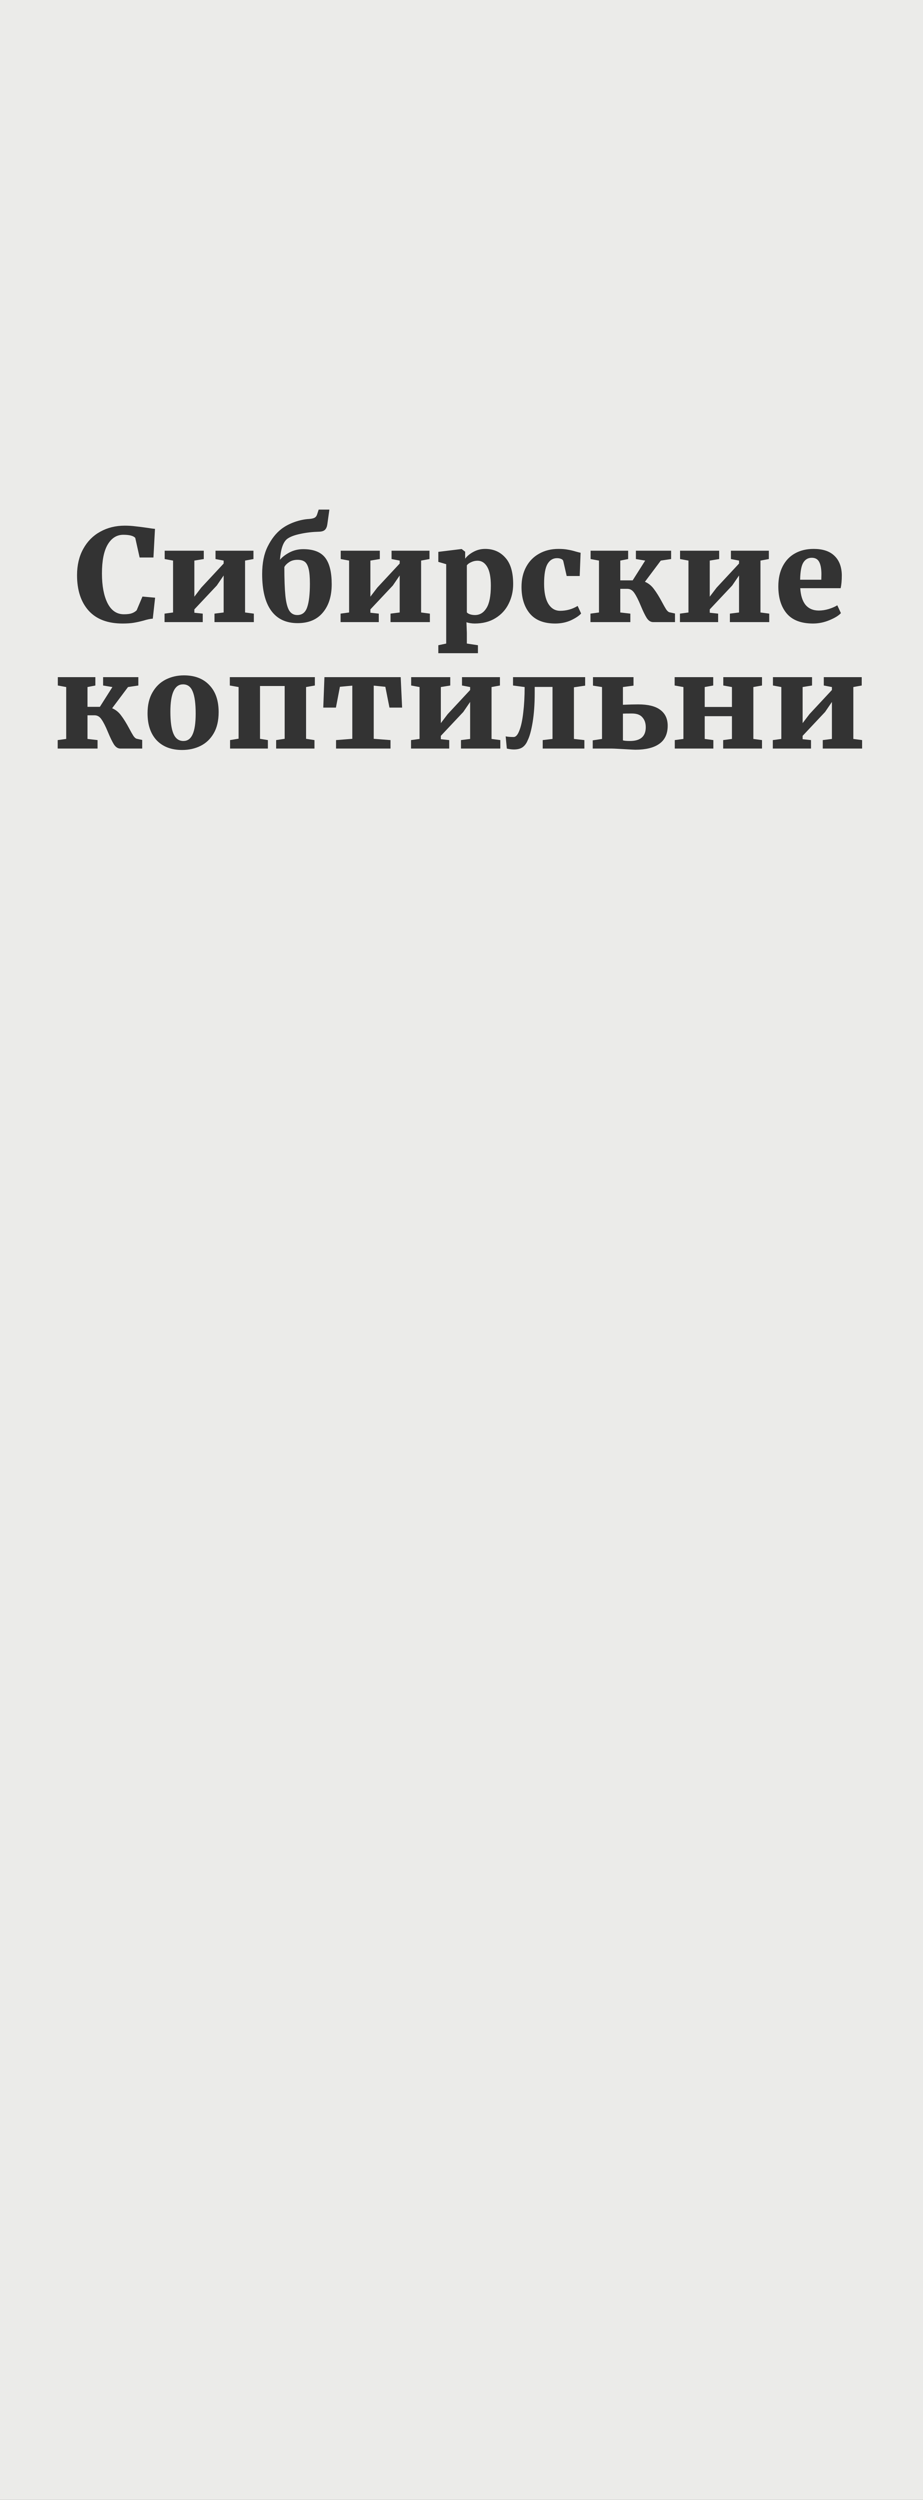 <?xml version="1.0" encoding="UTF-8"?> <svg xmlns="http://www.w3.org/2000/svg" width="1152" height="3120" viewBox="0 0 1152 3120" fill="none"><rect x="0" y="0" width="1152" height="3120" fill="#333333" stroke="none"/> <path d="M371.326 698.673C367.139 698.673 363.649 699.635 360.858 701.558C358.066 703.375 356.08 705.405 354.899 707.649C354.899 723.037 355.328 734.952 356.187 743.394C357.046 751.836 358.603 757.98 360.858 761.827C363.22 765.674 366.602 767.598 371.004 767.598C377.124 767.598 381.258 764.338 383.405 757.82C385.66 751.301 386.787 741.47 386.787 728.327C386.787 720.205 386.25 714.061 385.177 709.893C384.103 705.619 382.492 702.68 380.345 701.077C378.198 699.475 375.191 698.673 371.326 698.673Z" fill="#EBEBE9"></path> <path d="M596.036 699.795C593.244 699.795 590.614 700.383 588.144 701.558C585.675 702.627 583.85 703.963 582.669 705.566V764.232C583.42 765.193 584.708 765.995 586.534 766.636C588.466 767.277 590.56 767.598 592.815 767.598C598.827 767.598 603.605 764.712 607.148 758.942C610.799 753.172 612.624 743.821 612.624 730.891C612.624 720.419 611.121 712.618 608.115 707.489C605.109 702.36 601.082 699.795 596.036 699.795Z" fill="#EBEBE9"></path> <path d="M1025.06 723.518L1025.22 716.786C1025.22 710.054 1024.31 704.924 1022.48 701.398C1020.66 697.872 1017.55 696.109 1013.14 696.109C1008.63 696.109 1005.14 698.085 1002.67 702.039C1000.21 705.886 998.863 713.046 998.648 723.518H1025.06Z" fill="#EBEBE9"></path> <path d="M228.923 924.78C234.077 924.78 237.888 922.055 240.358 916.605C242.935 911.048 244.223 902.393 244.223 890.638C244.223 878.136 242.988 868.946 240.519 863.068C238.157 857.084 234.13 854.092 228.44 854.092C217.918 854.092 212.657 865.473 212.657 888.234C212.657 900.63 213.945 909.819 216.522 915.804C219.099 921.788 223.232 924.78 228.923 924.78Z" fill="#EBEBE9"></path> <path d="M786.166 924.78C782.086 924.78 779.187 924.513 777.469 923.978V890.638C779.509 890.531 783.267 890.478 788.743 890.478C794.755 890.478 799.104 892.081 801.788 895.286C804.58 898.385 805.975 902.5 805.975 907.629C805.975 919.063 799.372 924.78 786.166 924.78Z" fill="#EBEBE9"></path> <path fill-rule="evenodd" clip-rule="evenodd" d="M1152 0H0V3120H1152V0ZM408.529 654.433C408.1 657.425 407.133 659.669 405.63 661.165C404.127 662.661 401.765 663.463 398.544 663.57C390.062 663.784 382.17 664.692 374.869 666.295C367.568 667.791 362.092 669.875 358.442 672.546C353.396 676.5 350.389 685.209 349.423 698.673C352.107 695.36 356.026 692.315 361.18 689.537C366.441 686.758 372.185 685.369 378.412 685.369C391.189 685.369 400.316 688.896 405.791 695.948C411.267 703.001 414.005 714.061 414.005 729.128C414.005 743.982 410.301 755.79 402.892 764.552C395.591 773.315 385.123 777.696 371.487 777.696C356.992 777.696 345.987 772.513 338.471 762.148C330.956 751.782 327.198 736.555 327.198 716.465C327.198 702.68 329.506 691.193 334.123 682.003C338.74 672.706 344.43 665.44 351.195 660.204C355.811 656.677 361.233 653.792 367.461 651.548C373.796 649.304 379.862 648.022 385.66 647.701C388.666 647.487 390.921 647.007 392.424 646.259C393.927 645.51 395.001 644.228 395.645 642.412L397.739 636H411.106L408.529 654.433ZM110.655 762.148C120.318 772.834 134.437 778.177 153.012 778.177C158.595 778.177 163.266 777.856 167.023 777.215C170.889 776.574 174.969 775.665 179.263 774.49C183.773 773.101 187.585 772.299 190.698 772.086L193.597 745.958L177.814 744.516L170.567 761.667C168.956 763.27 166.97 764.499 164.608 765.354C162.353 766.208 159.025 766.636 154.622 766.636C145.711 766.636 138.893 761.987 134.169 752.691C129.552 743.394 127.244 731.052 127.244 715.664C127.244 699.849 129.606 687.88 134.33 679.759C139.161 671.531 145.711 667.417 153.978 667.417C161.494 667.417 166.433 668.699 168.795 671.264L174.271 695.788H191.503L193.436 660.043C191.718 659.937 188.551 659.509 183.934 658.761C178.029 657.906 172.982 657.265 168.795 656.838C164.608 656.303 160.259 656.036 155.75 656.036C144.369 656.036 134.169 658.547 125.15 663.57C116.131 668.485 109.045 675.645 103.891 685.049C98.737 694.345 96.16 705.298 96.16 717.908C96.16 736.608 100.992 751.355 110.655 762.148ZM254.332 697.711V687.293H205.533V697.711L216.001 699.635V764.392L205.372 765.834V776.413H253.043V765.834L242.575 764.712V760.545L270.598 730.731L279.134 718.228V764.392L267.699 765.834V776.413H316.82V765.834L305.868 764.392V699.635L316.337 697.711V687.293H268.987V697.711L279.134 699.635V703.322L251.111 733.456L242.575 744.676V699.635L254.332 697.711ZM474.049 697.711V687.293H425.25V697.711L435.718 699.635V764.392L425.089 765.834V776.413H472.76V765.834L462.292 764.712V760.545L490.315 730.731L498.851 718.228V764.392L487.416 765.834V776.413H536.537V765.834L525.586 764.392V699.635L536.054 697.711V687.293H488.704V697.711L498.851 699.635V703.322L470.828 733.456L462.292 744.676V699.635L474.049 697.711ZM640.486 728.968C640.486 737.837 638.607 746.012 634.85 753.492C631.199 760.972 625.723 766.956 618.422 771.445C611.229 775.933 602.532 778.177 592.332 778.177C590.614 778.177 588.735 778.016 586.695 777.696C584.762 777.375 583.259 777.001 582.185 776.574L582.669 789.557V803.182L596.519 805.266V815.203H547.076V805.266L556.9 803.182V704.123L547.076 701.238V688.735L575.904 685.209H576.226L580.575 688.575V697.231C583.044 693.918 586.48 691.086 590.882 688.735C595.392 686.277 600.277 685.049 605.538 685.049C615.845 685.049 624.22 688.682 630.662 695.948C637.212 703.108 640.486 714.114 640.486 728.968ZM656.696 707.489C652.831 714.649 650.898 722.984 650.898 732.494C650.898 746.386 654.388 757.499 661.367 765.834C668.346 774.063 678.868 778.177 692.933 778.177C700.127 778.177 706.676 776.841 712.581 774.169C718.487 771.391 722.728 768.559 725.304 765.674L720.956 756.217C714.299 760.278 706.998 762.308 699.053 762.308C692.933 762.308 688.048 759.423 684.397 753.652C680.854 747.775 679.082 739.387 679.082 728.487C679.082 717.053 680.478 708.878 683.27 703.963C686.169 699.047 690.141 696.589 695.188 696.589C697.228 696.589 698.945 696.91 700.341 697.551C701.844 698.085 702.757 699.047 703.079 700.436L707.267 718.87H723.533L724.66 689.857C723.909 689.75 721.976 689.269 718.862 688.415C715.427 687.346 712.044 686.545 708.716 686.01C705.495 685.369 701.63 685.049 697.12 685.049C687.994 685.049 679.941 687.025 672.962 690.979C665.983 694.826 660.561 700.329 656.696 707.489ZM804.935 726.083C809.444 728.006 813.202 731.052 816.208 735.219C819.322 739.28 822.704 744.73 826.355 751.569C828.395 755.416 830.059 758.354 831.347 760.385C832.636 762.308 833.924 763.537 835.213 764.071L842.46 765.674V776.413H815.242C812.128 776.413 809.444 774.704 807.19 771.284C805.042 767.865 802.573 762.789 799.781 756.057C796.882 749.004 794.252 743.768 791.89 740.348C789.635 736.822 786.79 735.005 783.354 734.899H774.174V764.392L786.736 765.834V776.413H736.971V765.834L747.6 764.392V699.635L737.132 697.711V687.293H783.998V697.711L774.174 699.635V724.319H789.635L805.257 699.635L793.661 697.711V687.293H837.628V697.711L824.744 699.635L804.935 726.083ZM897.598 697.711V687.293H848.799V697.711L859.267 699.635V764.392L848.638 765.834V776.413H896.309V765.834L885.841 764.712V760.545L913.864 730.731L922.4 718.228V764.392L910.965 765.834V776.413H960.086V765.834L949.135 764.392V699.635L959.603 697.711V687.293H912.254V697.711L922.4 699.635V703.322L894.377 733.456L885.841 744.676V699.635L897.598 697.711ZM1014.75 778.177C1000.04 778.177 989.146 774.063 982.06 765.834C974.974 757.499 971.43 746.172 971.43 731.853C971.43 722.129 973.256 713.74 976.906 706.688C980.557 699.635 985.657 694.292 992.206 690.659C998.863 686.919 1006.65 685.049 1015.56 685.049C1026.83 685.049 1035.42 687.88 1041.33 693.544C1047.34 699.207 1050.45 707.222 1050.67 717.587C1050.67 724.426 1050.19 729.93 1049.22 734.097H998.809C999.346 743.18 1001.55 750.126 1005.41 754.935C1009.39 759.637 1014.91 761.987 1022 761.987C1025.97 761.987 1030.11 761.346 1034.4 760.064C1038.8 758.675 1042.35 757.125 1045.03 755.416L1049.54 765.193C1046.75 768.292 1041.97 771.231 1035.21 774.009C1028.55 776.787 1021.73 778.177 1014.75 778.177ZM151.238 893.042C148.232 888.875 144.474 885.829 139.964 883.906L159.774 857.458L172.658 855.535V845.116H128.69V855.535L140.286 857.458L124.664 882.143H109.203V857.458L119.027 855.535V845.116H72.161V855.535L82.629 857.458V922.215L72 923.658V934.237H121.765V923.658L109.203 922.215V892.722H118.383C121.819 892.829 124.664 894.645 126.919 898.172C129.281 901.591 131.912 906.827 134.81 913.88C137.602 920.612 140.072 925.688 142.219 929.108C144.474 932.527 147.158 934.237 150.272 934.237H177.489V923.497L170.242 921.895C168.954 921.36 167.665 920.131 166.377 918.208C165.088 916.178 163.424 913.239 161.384 909.392C157.734 902.553 154.352 897.103 151.238 893.042ZM184.15 890.157C184.15 879.899 186.19 871.243 190.27 864.19C194.35 857.031 199.826 851.688 206.698 848.161C213.677 844.635 221.3 842.872 229.567 842.872C243.096 842.872 253.671 846.933 261.295 855.054C269.025 863.068 272.89 874.289 272.89 888.715C272.89 899.294 270.85 908.11 266.77 915.162C262.69 922.215 257.215 927.451 250.343 930.871C243.471 934.29 235.795 936 227.312 936C213.891 936 203.316 931.993 195.585 923.978C187.962 915.857 184.15 904.583 184.15 890.157ZM392.971 855.535V845.116H286.838V855.535L297.789 857.458V921.895L287.16 923.658V934.237H334.348V923.658L324.524 922.055V856.176H355.285V922.055L344.656 923.658V934.237H392.488V923.658L382.02 922.055V857.458L392.971 855.535ZM500.109 845.116L501.881 883.104H486.097L480.944 857.138L466.449 855.695V922.055L487.386 923.658V934.237H419.422V923.658L439.714 922.055V855.695L424.253 857.138L419.261 883.104H403.478L404.927 845.116H500.109ZM561.967 855.535V845.116H513.168V855.535L523.636 857.458V922.215L513.007 923.658V934.237H560.679V923.658L550.21 922.536V918.368L578.233 888.554L586.769 876.052V922.215L575.334 923.658V934.237H624.455V923.658L613.504 922.215V857.458L623.972 855.535V845.116H576.623V855.535L586.769 857.458V861.145L558.746 891.279L550.21 902.5V857.458L561.967 855.535ZM667.366 864.992C667.366 878.777 666.507 890.905 664.789 901.378C663.071 911.743 660.977 919.33 658.508 924.139C657.112 927.665 655.072 930.443 652.388 932.474C649.704 934.397 646.053 935.359 641.436 935.359C638.752 935.359 635.799 934.985 632.578 934.237L631.129 919.009C633.598 919.544 636.927 919.811 641.114 919.811C643.798 919.811 646.161 917.139 648.201 911.796C650.348 906.453 651.958 899.027 653.032 889.516C654.213 880.006 654.804 869.32 654.804 857.458L640.309 855.535V845.116H730.337V855.695L716.326 857.779V922.215L729.371 923.658V934.237H677.351V923.658L689.591 922.215V857.298H667.366V864.992ZM796.634 879.097C791.91 879.097 785.522 879.258 777.469 879.578V857.458L790.675 855.695V845.116H740.105V855.695L751.379 857.458V922.215L739.783 923.978V934.237H763.78C765.175 934.237 767.752 934.344 771.51 934.557C775.268 934.771 778.221 934.931 780.368 935.038C787.669 935.466 791.856 935.679 792.93 935.679C806.029 935.679 816.014 933.222 822.886 928.306C829.865 923.391 833.354 915.857 833.354 905.705C833.354 897.157 830.294 890.585 824.174 885.99C818.162 881.395 808.982 879.097 796.634 879.097ZM890.183 845.116V855.535L879.554 857.458V882.303H913.536V857.458L902.745 855.535V845.116H951.061V855.535L940.271 857.458V922.215L951.061 923.658V934.237H902.584V923.658L913.536 922.215V893.844H879.554V922.215L890.344 923.658V934.237H842.19V923.658L852.98 922.215V857.458L842.029 855.535V845.116H890.183ZM1013.51 855.535V845.116H964.713V855.535L975.181 857.458V922.215L964.552 923.658V934.237H1012.22V923.658L1001.75 922.536V918.368L1029.78 888.554L1038.31 876.052V922.215L1026.88 923.658V934.237H1076V923.658L1065.05 922.215V857.458L1075.52 855.535V845.116H1028.17V855.535L1038.31 857.458V861.145L1010.29 891.279L1001.75 902.5V857.458L1013.51 855.535Z" fill="#EBEBE9"></path> </svg> 